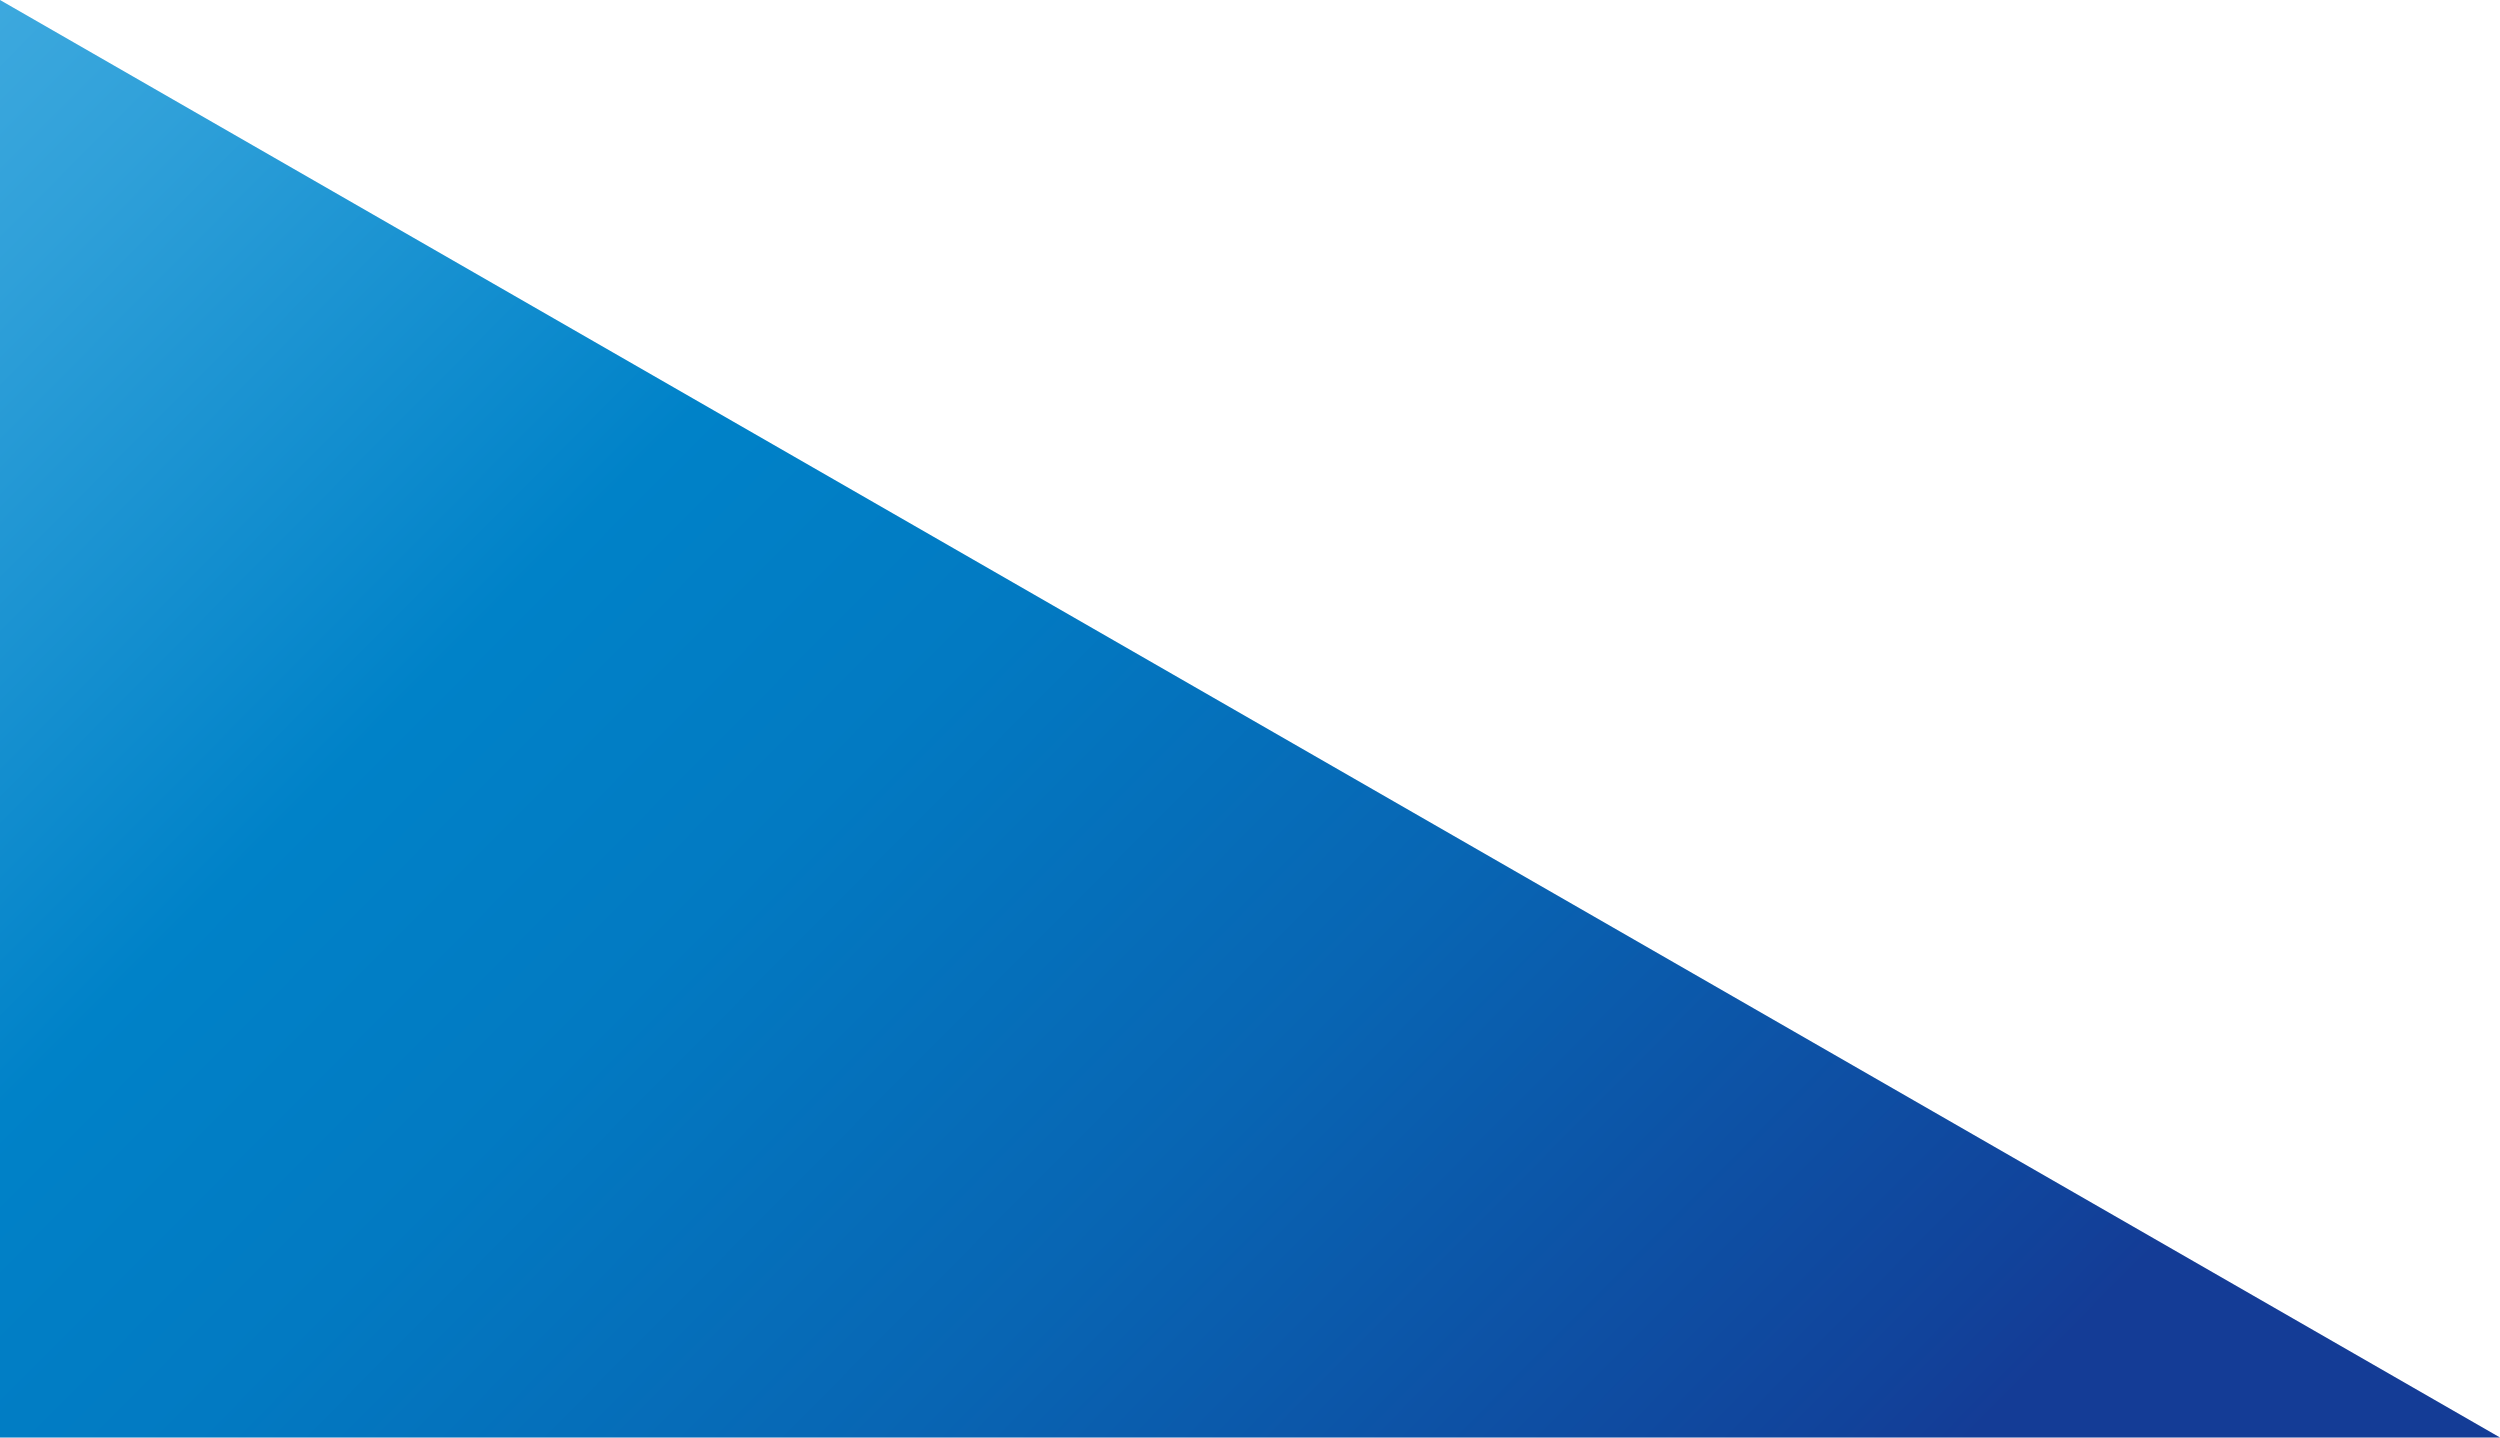 <?xml version="1.0" encoding="UTF-8"?>
<svg id="_レイヤー_2" data-name="レイヤー 2" xmlns="http://www.w3.org/2000/svg" xmlns:xlink="http://www.w3.org/1999/xlink" viewBox="0 0 1150 661.25">
  <defs>
    <style>
      .cls-1 {
        fill: none;
      }

      .cls-2 {
        clip-path: url(#clippath);
      }

      .cls-3 {
        fill: url(#_名称未設定グラデーション_25);
      }
    </style>
    <clipPath id="clippath">
      <polygon class="cls-1" points="0 0 0 661.25 1150 661.25 0 0"/>
    </clipPath>
    <linearGradient id="_名称未設定グラデーション_25" data-name="名称未設定グラデーション 25" x1="802.11" y1="885.54" x2="-380.38" y2="-287.92" gradientUnits="userSpaceOnUse">
      <stop offset=".05" stop-color="#143c96"/>
      <stop offset=".08" stop-color="#11439b"/>
      <stop offset=".26" stop-color="#0865b3"/>
      <stop offset=".4" stop-color="#027ac2"/>
      <stop offset=".5" stop-color="#0082c8"/>
      <stop offset=".66" stop-color="#2fa0d9"/>
      <stop offset=".8" stop-color="#51b5e5"/>
      <stop offset=".92" stop-color="#66c3ed"/>
      <stop offset="1" stop-color="#6ec8f0"/>
    </linearGradient>
  </defs>
  <g id="other1">
    <g class="cls-2">
      <polygon class="cls-3" points="1150 661.25 -52.54 -30.21 515.35 -356.75 -389 -356.75 -389 661.25 1150 661.25"/>
    </g>
  </g>
</svg>